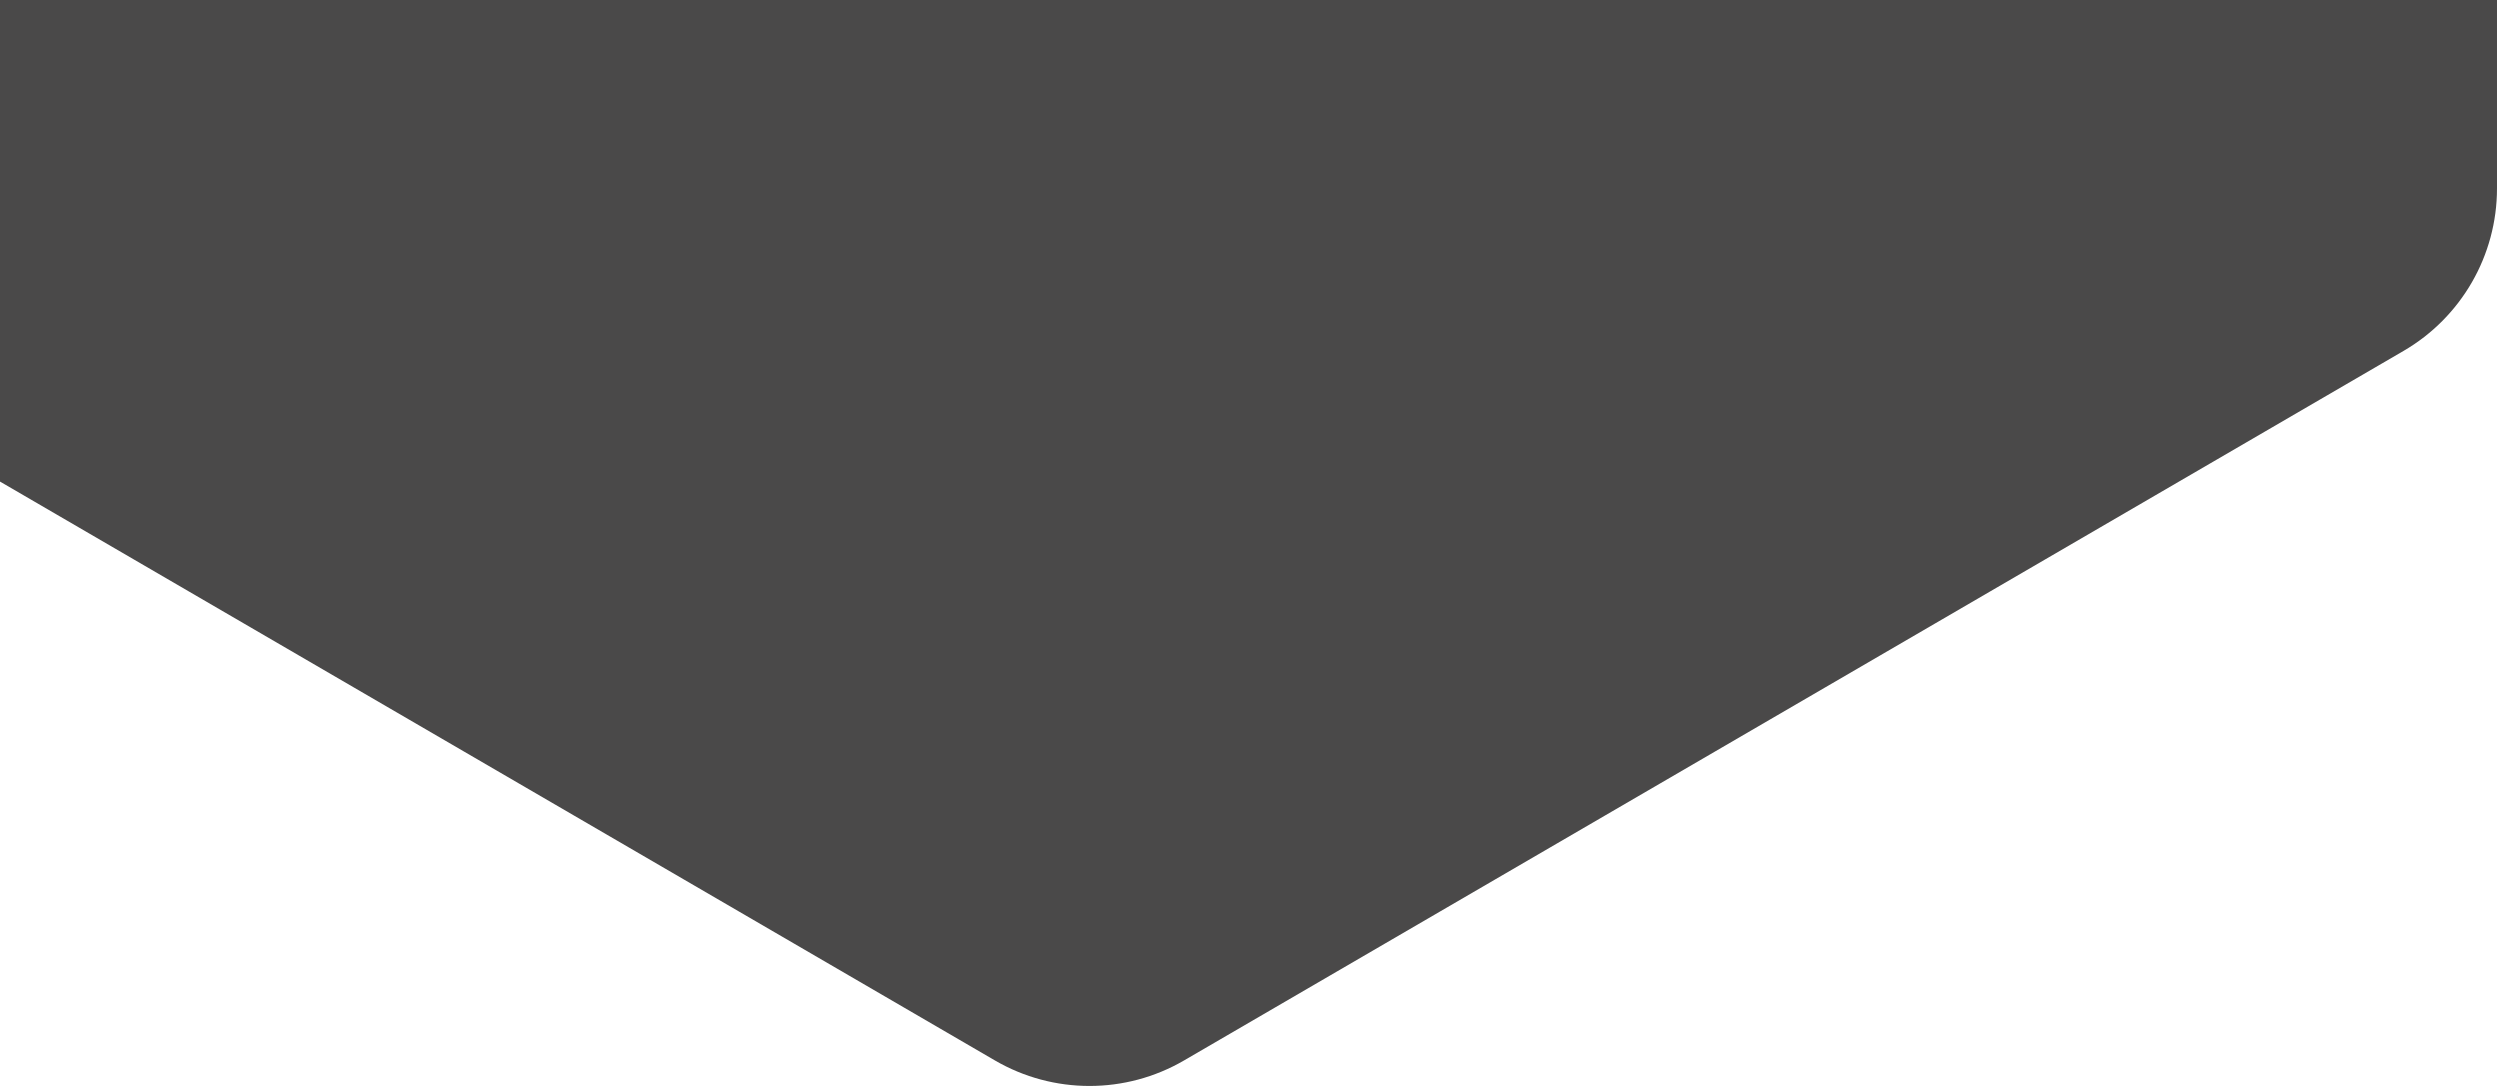 <svg width="511" height="222" viewBox="0 0 511 222" fill="none" xmlns="http://www.w3.org/2000/svg">
    <path d="M510.385 38.517V-247.11C510.385 -260.852 503.045 -273.548 491.137 -280.406L241.867 -423.957C229.998 -430.793 215.387 -430.793 203.517 -423.957L-45.752 -280.406C-57.661 -273.548 -65 -260.852 -65 -247.11V38.517C-65 52.199 -57.725 64.848 -45.9 71.728L203.37 216.758C215.314 223.707 230.071 223.707 242.015 216.758L491.284 71.728C503.11 64.848 510.385 52.199 510.385 38.517Z" fill="#4A4949"/>
</svg>
